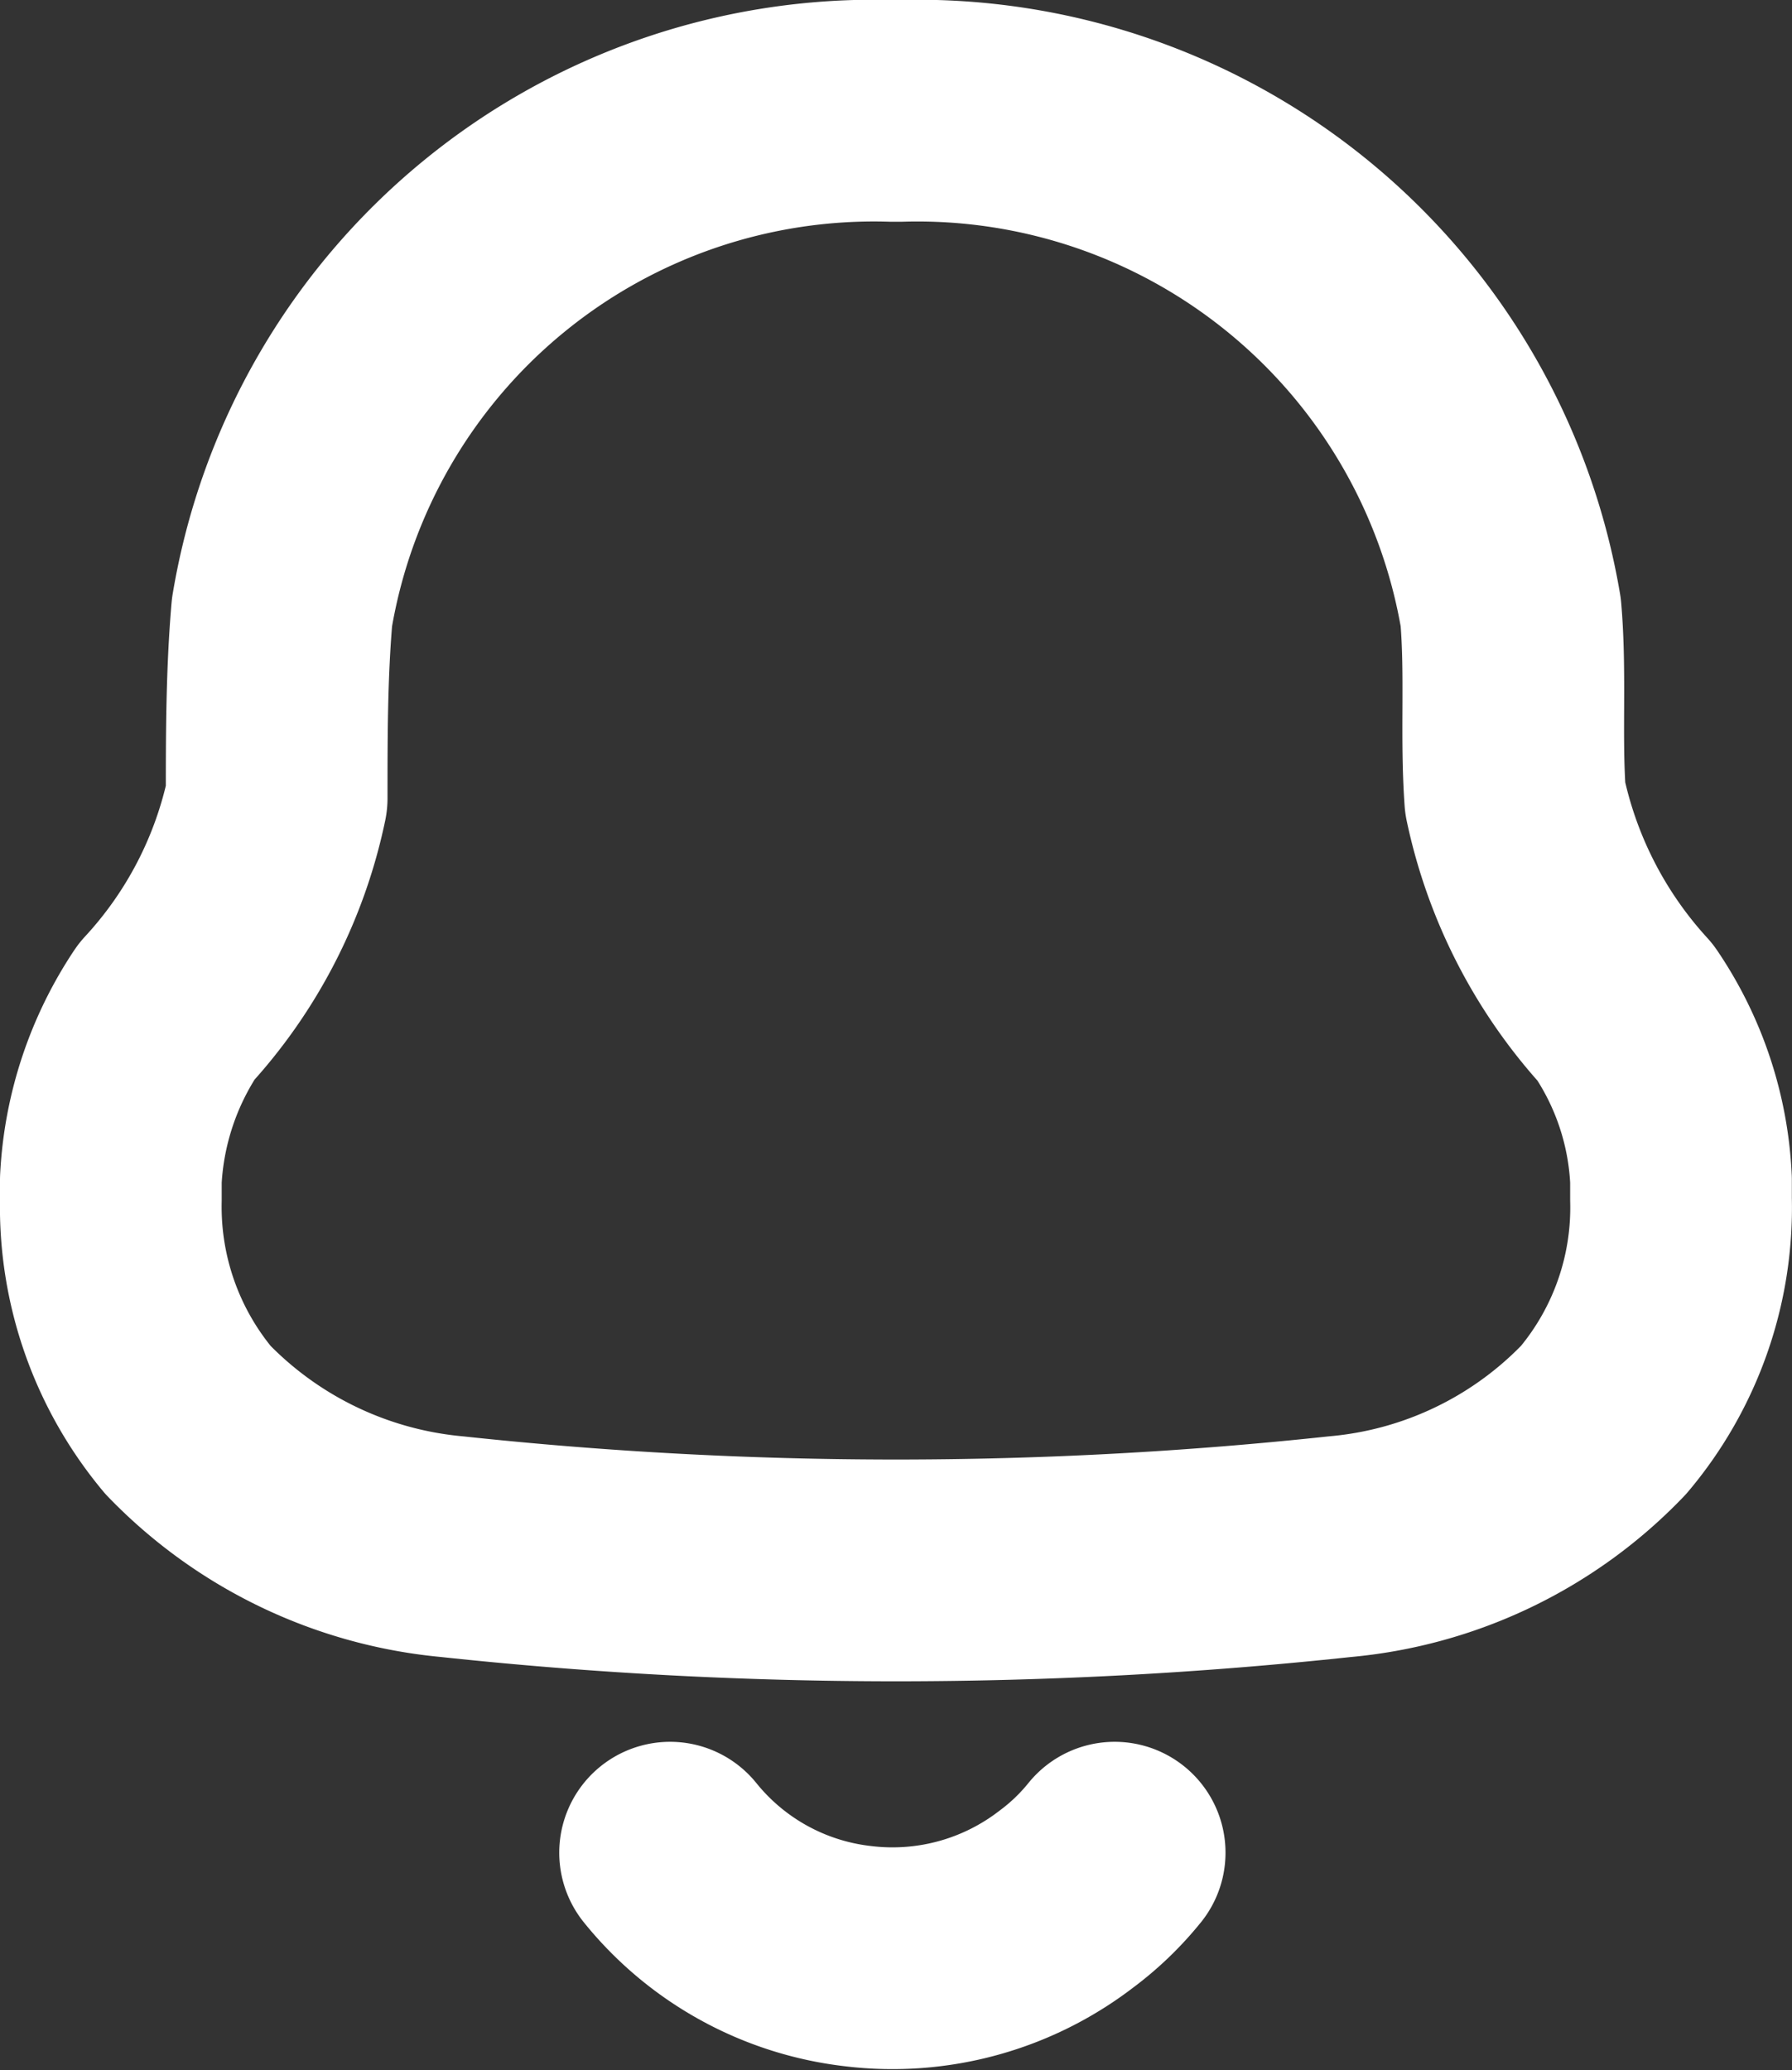 <svg xmlns="http://www.w3.org/2000/svg" width="12.125" height="14.002" viewBox="0 0 12.125 14.002"><rect x="0" y="0" width="12.125" height="14.002" fill="#333333" stroke="none"/><g id="Notification" transform="translate(0.75 0.75)"><path id="Path_425" d="M0,7.367V7.23A2.25,2.25,0,0,1,.376,6.094a3.044,3.044,0,0,0,.746-1.446c0-.417,0-.839.036-1.256A4.061,4.061,0,0,1,5.288,0h.049A4.072,4.072,0,0,1,9.472,3.392c.036.417,0,.839.03,1.256A3.1,3.1,0,0,0,10.248,6.1a2.191,2.191,0,0,1,.376,1.131v.131A2.229,2.229,0,0,1,10.1,8.855a2.816,2.816,0,0,1-1.783.857,28.174,28.174,0,0,1-6.009,0A2.847,2.847,0,0,1,.522,8.855,2.252,2.252,0,0,1,0,7.367Z" transform="translate(0)" fill="none" stroke="#fff" stroke-linecap="round" stroke-linejoin="round" stroke-miterlimit="10" stroke-width="1.5"></path><path id="Path_421" d="M0,0A1.913,1.913,0,0,0,1.273.7,1.93,1.93,0,0,0,2.68.315,1.8,1.8,0,0,0,3.008,0" transform="translate(3.784 11.782)" fill="none" stroke="#fff" stroke-linecap="round" stroke-linejoin="round" stroke-miterlimit="10" stroke-width="1.5"></path></g></svg>